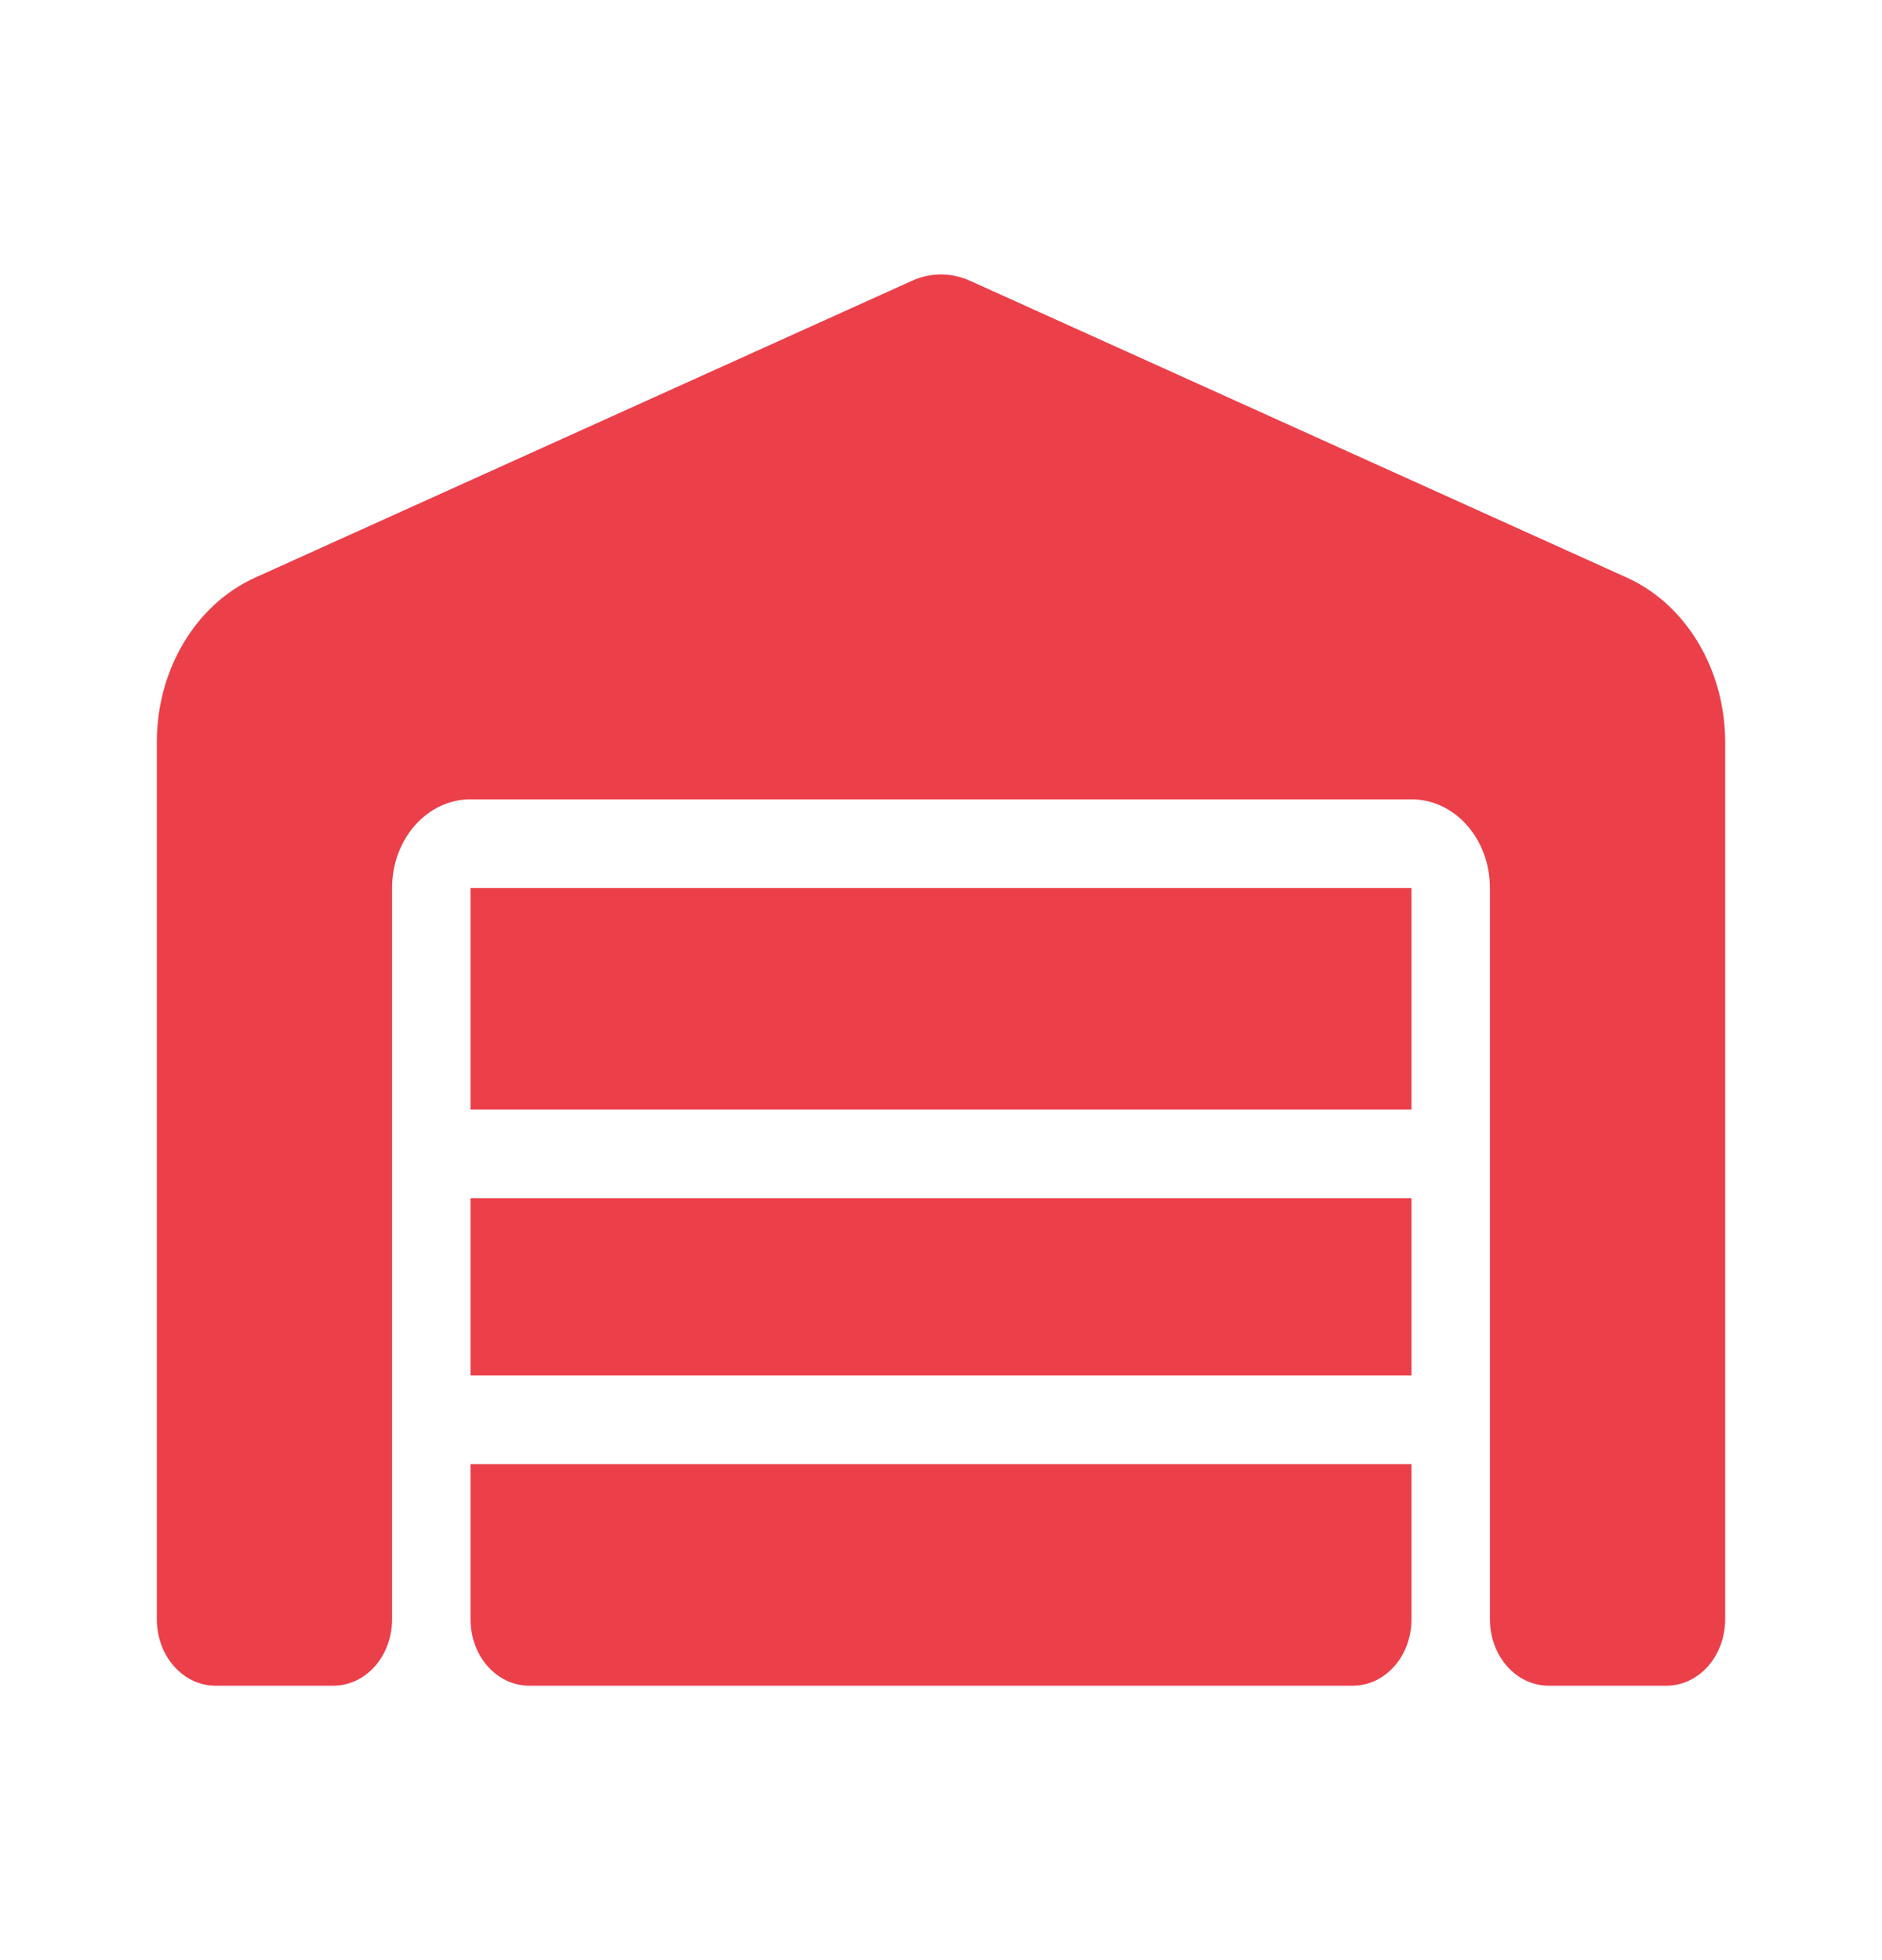 <svg width="24" height="25" viewBox="0 0 24 25" fill="none" xmlns="http://www.w3.org/2000/svg">
<path d="M2 20.652V9.464C2 8.539 2.497 7.708 3.256 7.366L11.628 3.582C11.866 3.473 12.131 3.473 12.372 3.582L20.744 7.366C21.503 7.708 22 8.542 22 9.464V20.652C22 21.122 21.666 21.5 21.25 21.5H19.75C19.334 21.5 19 21.122 19 20.652V11.326C19 10.7 18.553 10.195 18 10.195H6C5.447 10.195 5 10.7 5 11.326V20.652C5 21.122 4.666 21.5 4.25 21.5H2.75C2.334 21.5 2 21.122 2 20.652ZM17.25 21.5H6.75C6.334 21.5 6 21.122 6 20.652V18.674H18V20.652C18 21.122 17.666 21.5 17.25 21.5ZM6 17.543V15.282H18V17.543H6ZM6 14.152V11.326H18V14.152H6Z" fill="#EB404A"/>
</svg>
